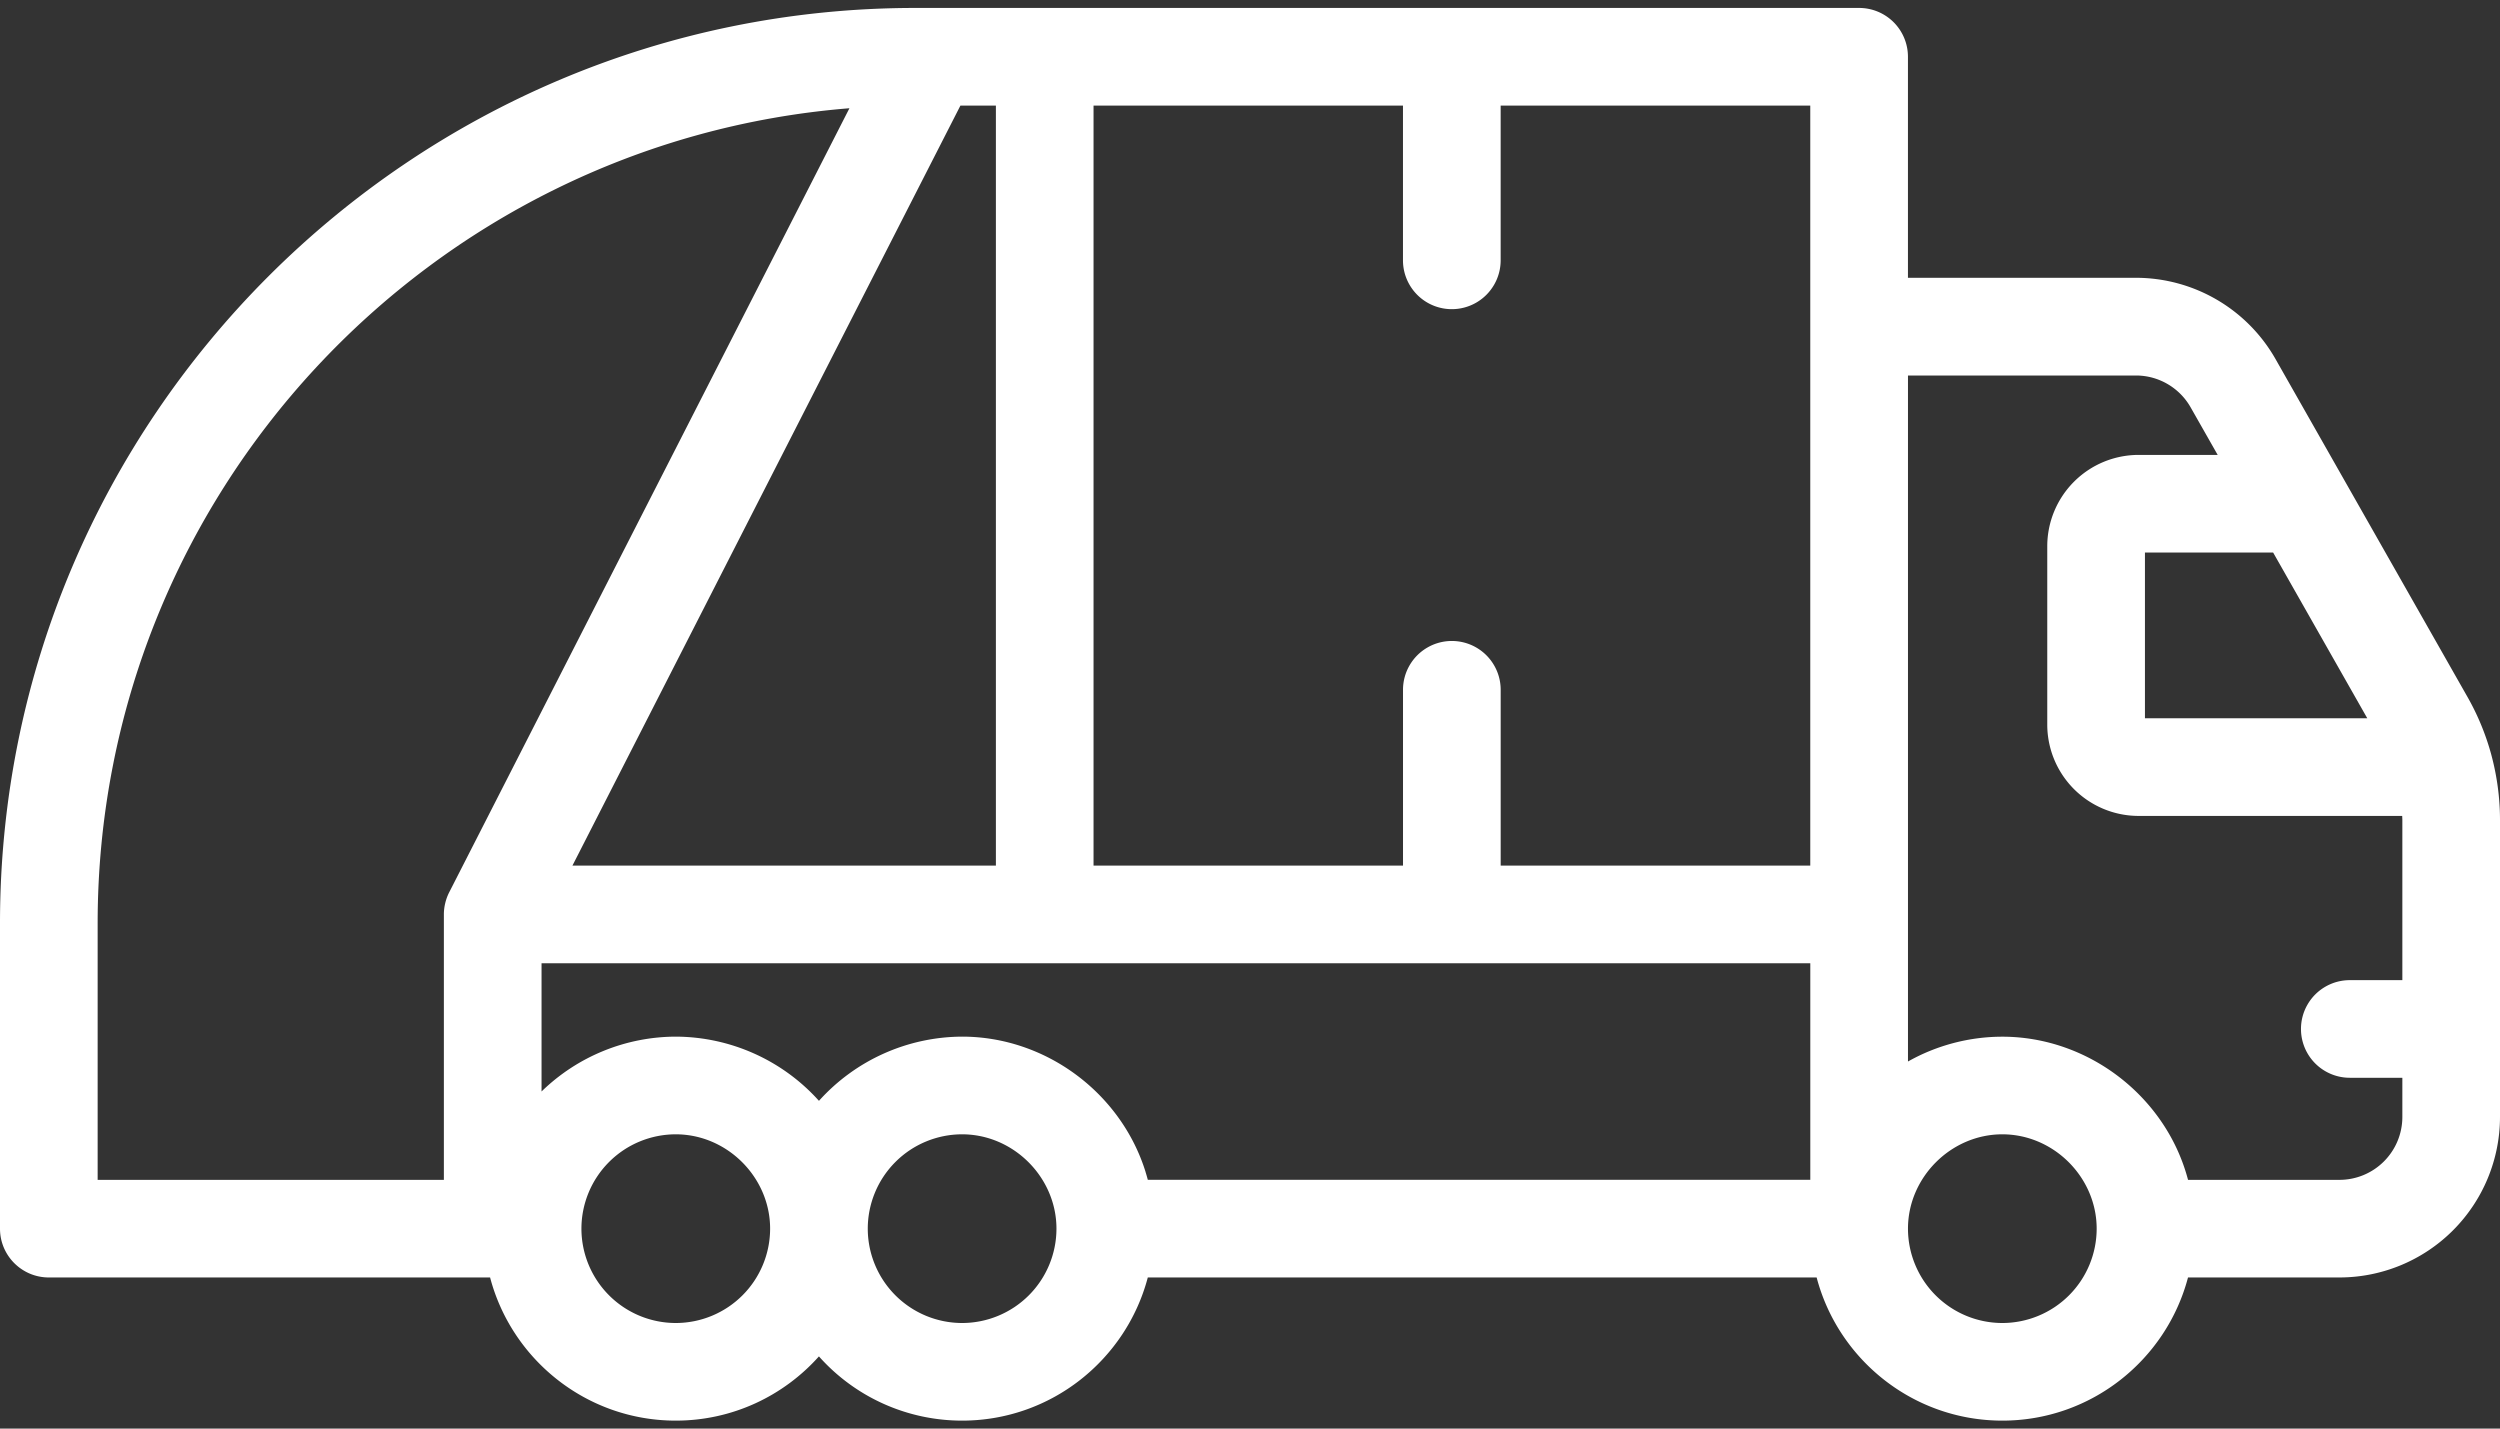 <svg width="84" height="48" fill="none" xmlns="http://www.w3.org/2000/svg"><rect width="100%" height="100%" fill="#333333" stroke="none"/><path d="M83.702 25.338a8.375 8.375 0 0 0-.782-1.899l-6.463-11.376a5.4 5.4 0 0 0-4.688-2.729h-7.662V1.907a1.64 1.64 0 0 0-1.64-1.64H30.756C13.797.267 0 14.064 0 31.023v10.26c0 .905.735 1.64 1.64 1.64h14.827c.728 2.765 3.249 4.81 6.239 4.81 1.91 0 3.628-.835 4.81-2.158a6.435 6.435 0 0 0 4.81 2.158c2.991 0 5.512-2.045 6.24-4.81h22.473c.728 2.765 3.249 4.81 6.24 4.81 2.99 0 5.51-2.045 6.238-4.81h5.09A5.399 5.399 0 0 0 84 37.53v-9.972c0-.745-.1-1.49-.298-2.22Zm-4.162-1.205h-7.47v-5.568h4.307l3.163 5.568Zm-41.05 15.24c-.832-2.667-3.37-4.542-6.163-4.542a6.503 6.503 0 0 0-4.81 2.157 6.498 6.498 0 0 0-4.811-2.157 6.49 6.49 0 0 0-4.51 1.843v-4.309h42.63v7.276h-22.26c-.023-.09-.05-.18-.077-.268ZM19.234 29.084 32.27 3.548h1.192v25.536H19.235Zm41.591-18.11v18.11H50.423v-5.906a1.64 1.64 0 0 0-3.282 0v5.906H36.743V3.548H47.14v5.199a1.64 1.64 0 0 0 3.282 0V3.548h10.403v7.427ZM14.914 39.643H3.281v-8.62c0-14.403 11.141-26.254 25.26-27.386L15.094 29.98c-.116.227-.18.49-.18.746v8.917Zm7.792 4.81a3.173 3.173 0 0 1-3.17-3.163v-.007a3.173 3.173 0 0 1 3.17-3.17c1.726 0 3.17 1.445 3.17 3.17a3.173 3.173 0 0 1-3.17 3.17Zm9.62 0a3.173 3.173 0 0 1-3.169-3.168v-.002a3.173 3.173 0 0 1 3.17-3.17c1.725 0 3.17 1.445 3.17 3.17a3.173 3.173 0 0 1-3.17 3.17Zm34.952 0a3.174 3.174 0 0 1-3.17-3.17c0-1.723 1.446-3.17 3.17-3.17 1.726 0 3.17 1.446 3.17 3.17a3.173 3.173 0 0 1-3.17 3.17Zm11.33-4.81h-5.09c-.736-2.798-3.35-4.81-6.24-4.81-1.106 0-2.208.29-3.17.834v-23.05h7.661c.758 0 1.46.409 1.835 1.068l.91 1.6h-2.658a3.071 3.071 0 0 0-3.068 3.067v5.995a3.071 3.071 0 0 0 3.068 3.068h8.858c.001.048.005.096.005.144v5.374h-1.766a1.64 1.64 0 0 0 0 3.28h1.766v1.318a2.114 2.114 0 0 1-2.112 2.112Z" fill="#fff"/></svg>
